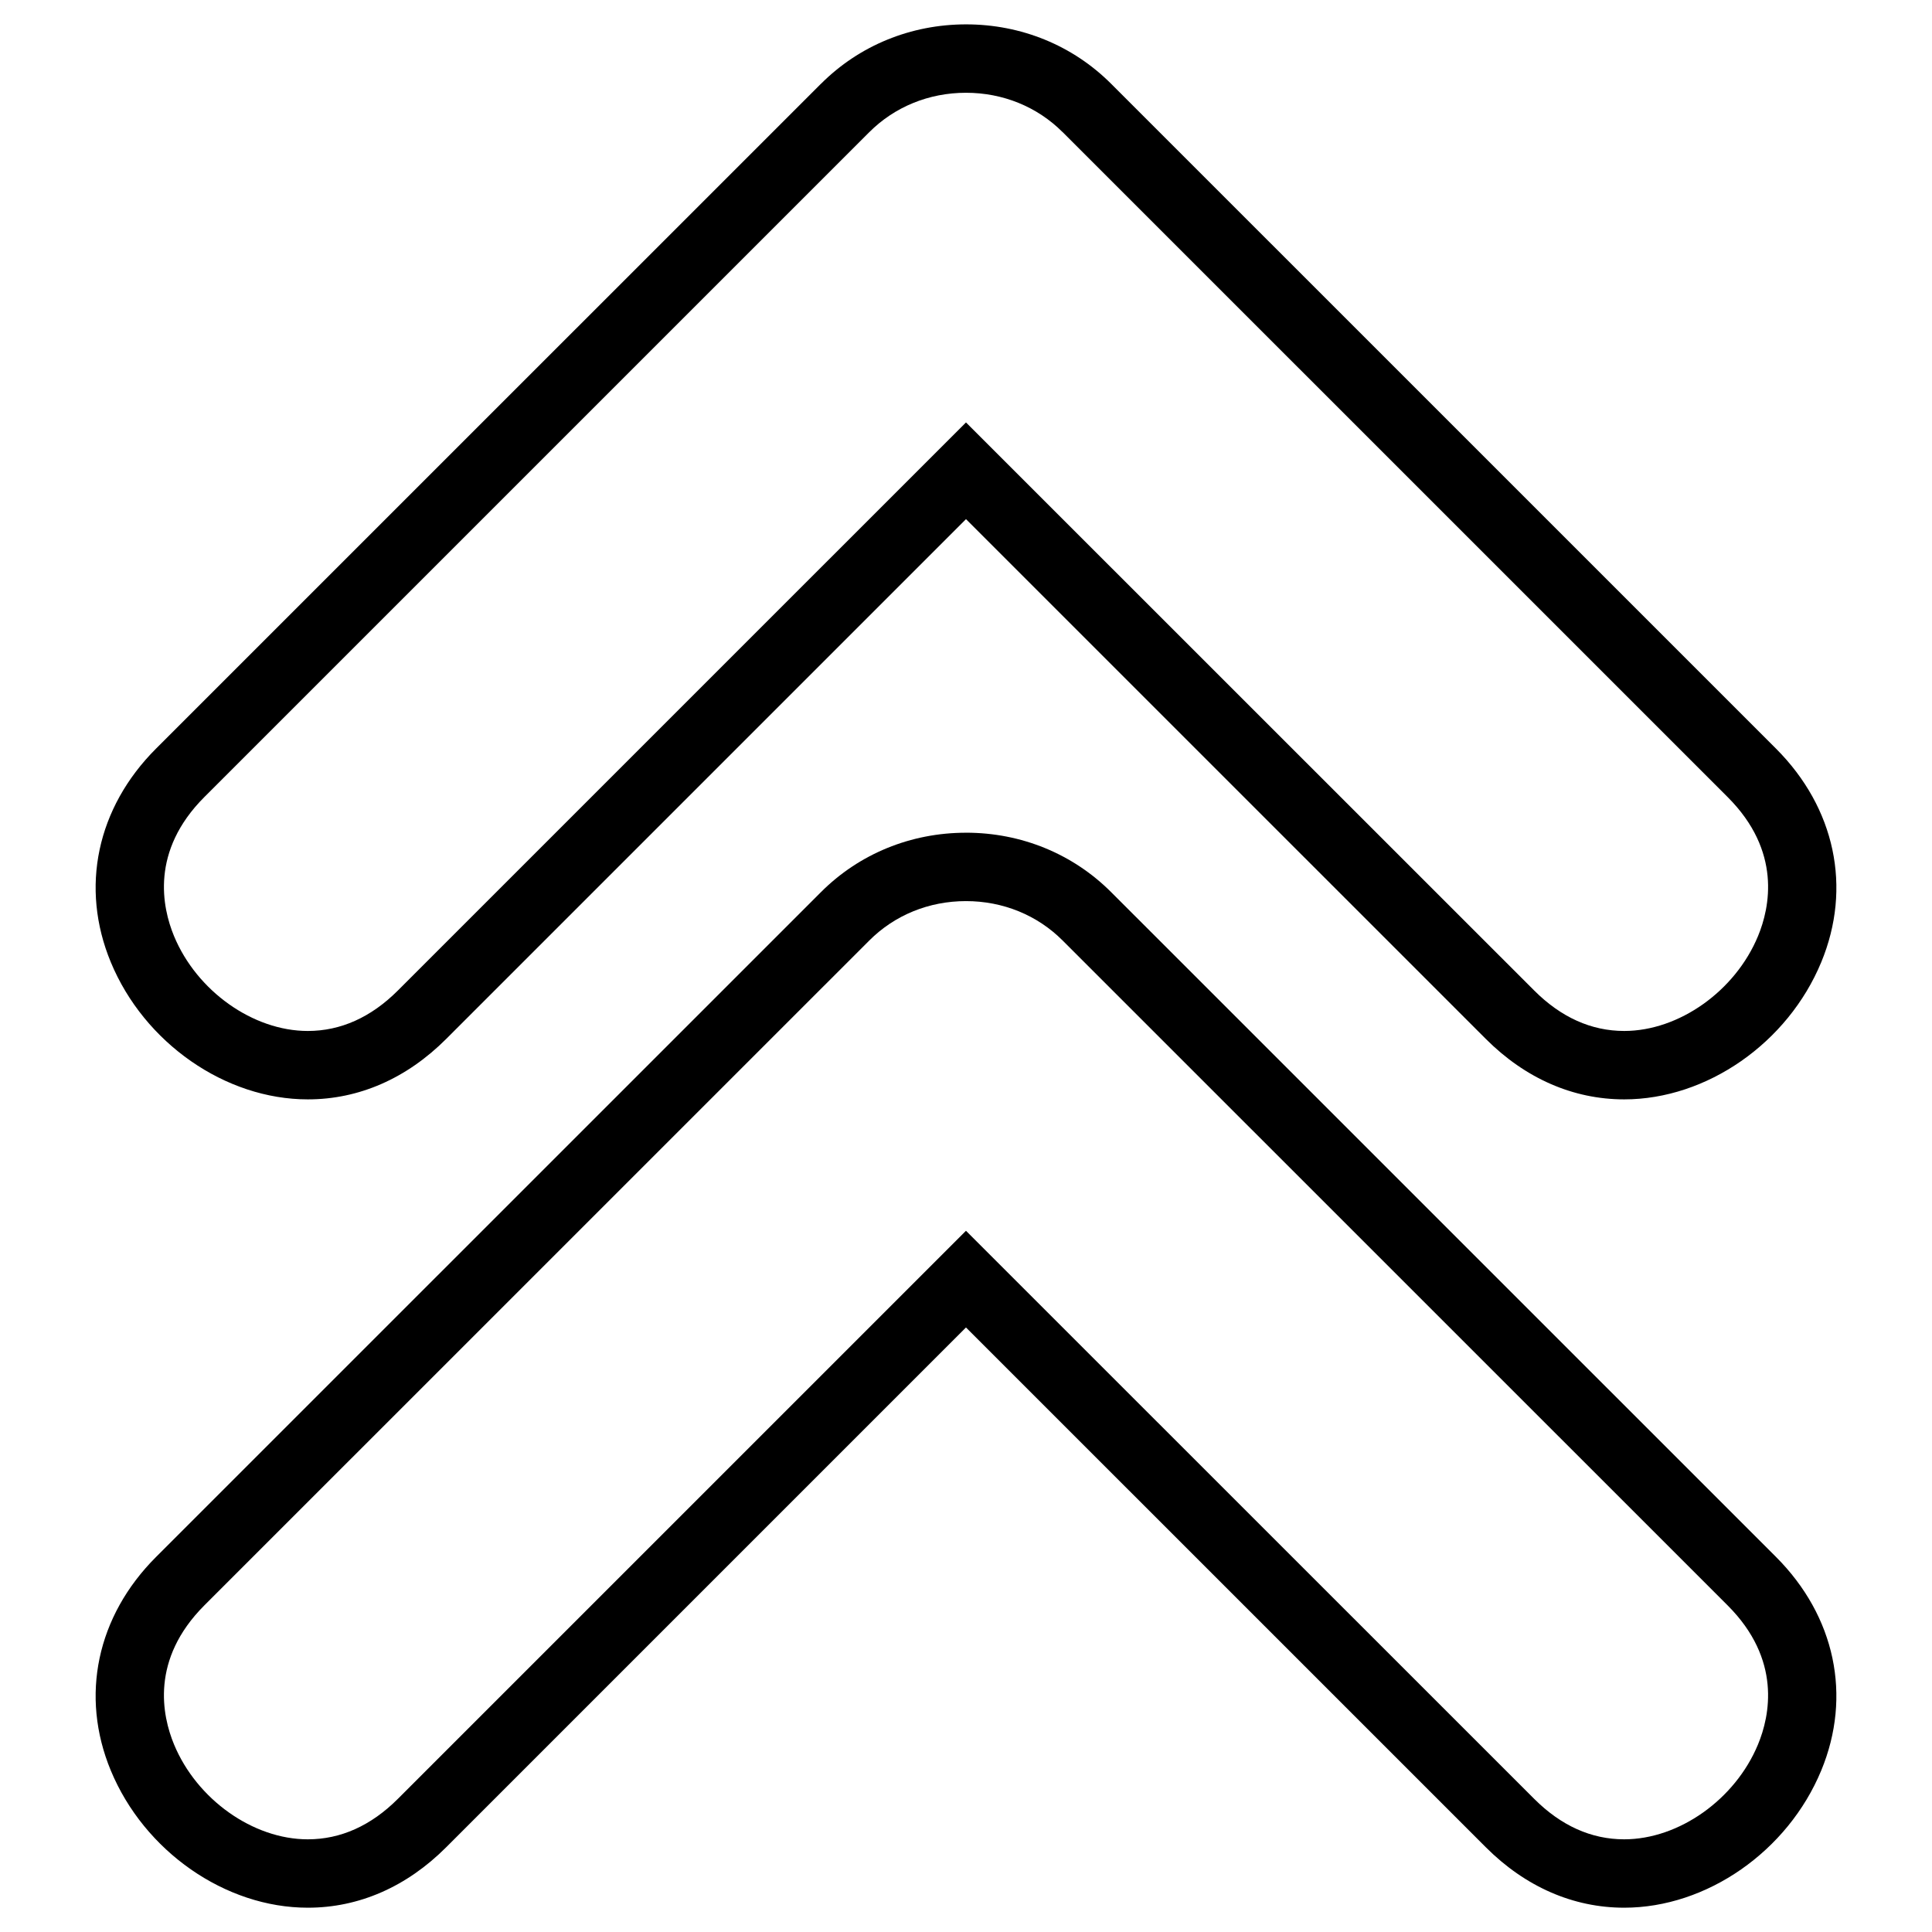 <?xml version="1.0" encoding="UTF-8"?>
<!-- The Best Svg Icon site in the world: iconSvg.co, Visit us! https://iconsvg.co -->
<svg fill="#000000" width="800px" height="800px" version="1.1" viewBox="144 144 512 512" xmlns="http://www.w3.org/2000/svg">
 <g>
  <path d="m400 364.68c-14.637 0-28.305 5.594-38.449 15.754l-176.21 176.19c-15.684 15.68-20.164 36.828-11.98 56.578 8.871 21.41 30.336 36.371 52.215 36.359 13.508 0.012 26.191-5.531 36.668-16.02l137.75-137.75 137.76 137.75c10.484 10.488 23.172 16.02 36.672 16.02h0.004c21.879 0 43.352-14.949 52.211-36.352 8.184-19.754 3.699-40.898-11.969-56.594l-176.21-176.19c-10.156-10.156-23.812-15.75-38.453-15.75zm25.621 28.578 176.22 176.19c14.348 14.344 11.195 29.25 8.051 36.844-6.031 14.57-20.945 25.145-35.465 25.145-8.723 0-16.742-3.613-23.844-10.715l-150.59-150.55-150.57 150.56c-7.113 7.106-15.148 10.707-23.855 10.707-14.52 0-29.422-10.586-35.453-25.156-3.152-7.617-6.289-22.496 8.039-36.84l176.21-176.19c6.727-6.742 15.828-10.449 25.617-10.449 9.809-0.004 18.918 3.711 25.637 10.453z"/>
  <path d="m361.55 166.21-176.21 176.19c-15.688 15.688-20.164 36.836-11.977 56.59 8.867 21.41 30.336 36.363 52.211 36.355 13.512 0.012 26.191-5.531 36.672-16.02l137.75-137.75 137.76 137.75c10.484 10.488 23.172 16.02 36.672 16.02h0.004c21.879 0 43.352-14.941 52.211-36.344 8.184-19.75 3.699-40.902-11.969-56.594l-176.21-176.2c-10.156-10.156-23.812-15.75-38.453-15.75-14.637 0.008-28.305 5.594-38.453 15.758zm64.074 12.812 176.22 176.21c14.348 14.332 11.195 29.246 8.051 36.84-6.031 14.566-20.945 25.145-35.465 25.145-8.723 0-16.742-3.613-23.844-10.715l-150.59-150.55-150.57 150.56c-7.113 7.106-15.156 10.707-23.859 10.707-14.516 0-29.422-10.59-35.453-25.156-3.148-7.617-6.289-22.5 8.039-36.832l176.21-176.2c6.723-6.727 15.824-10.445 25.613-10.445 9.809-0.004 18.918 3.711 25.637 10.445z"/>
 </g>
</svg>